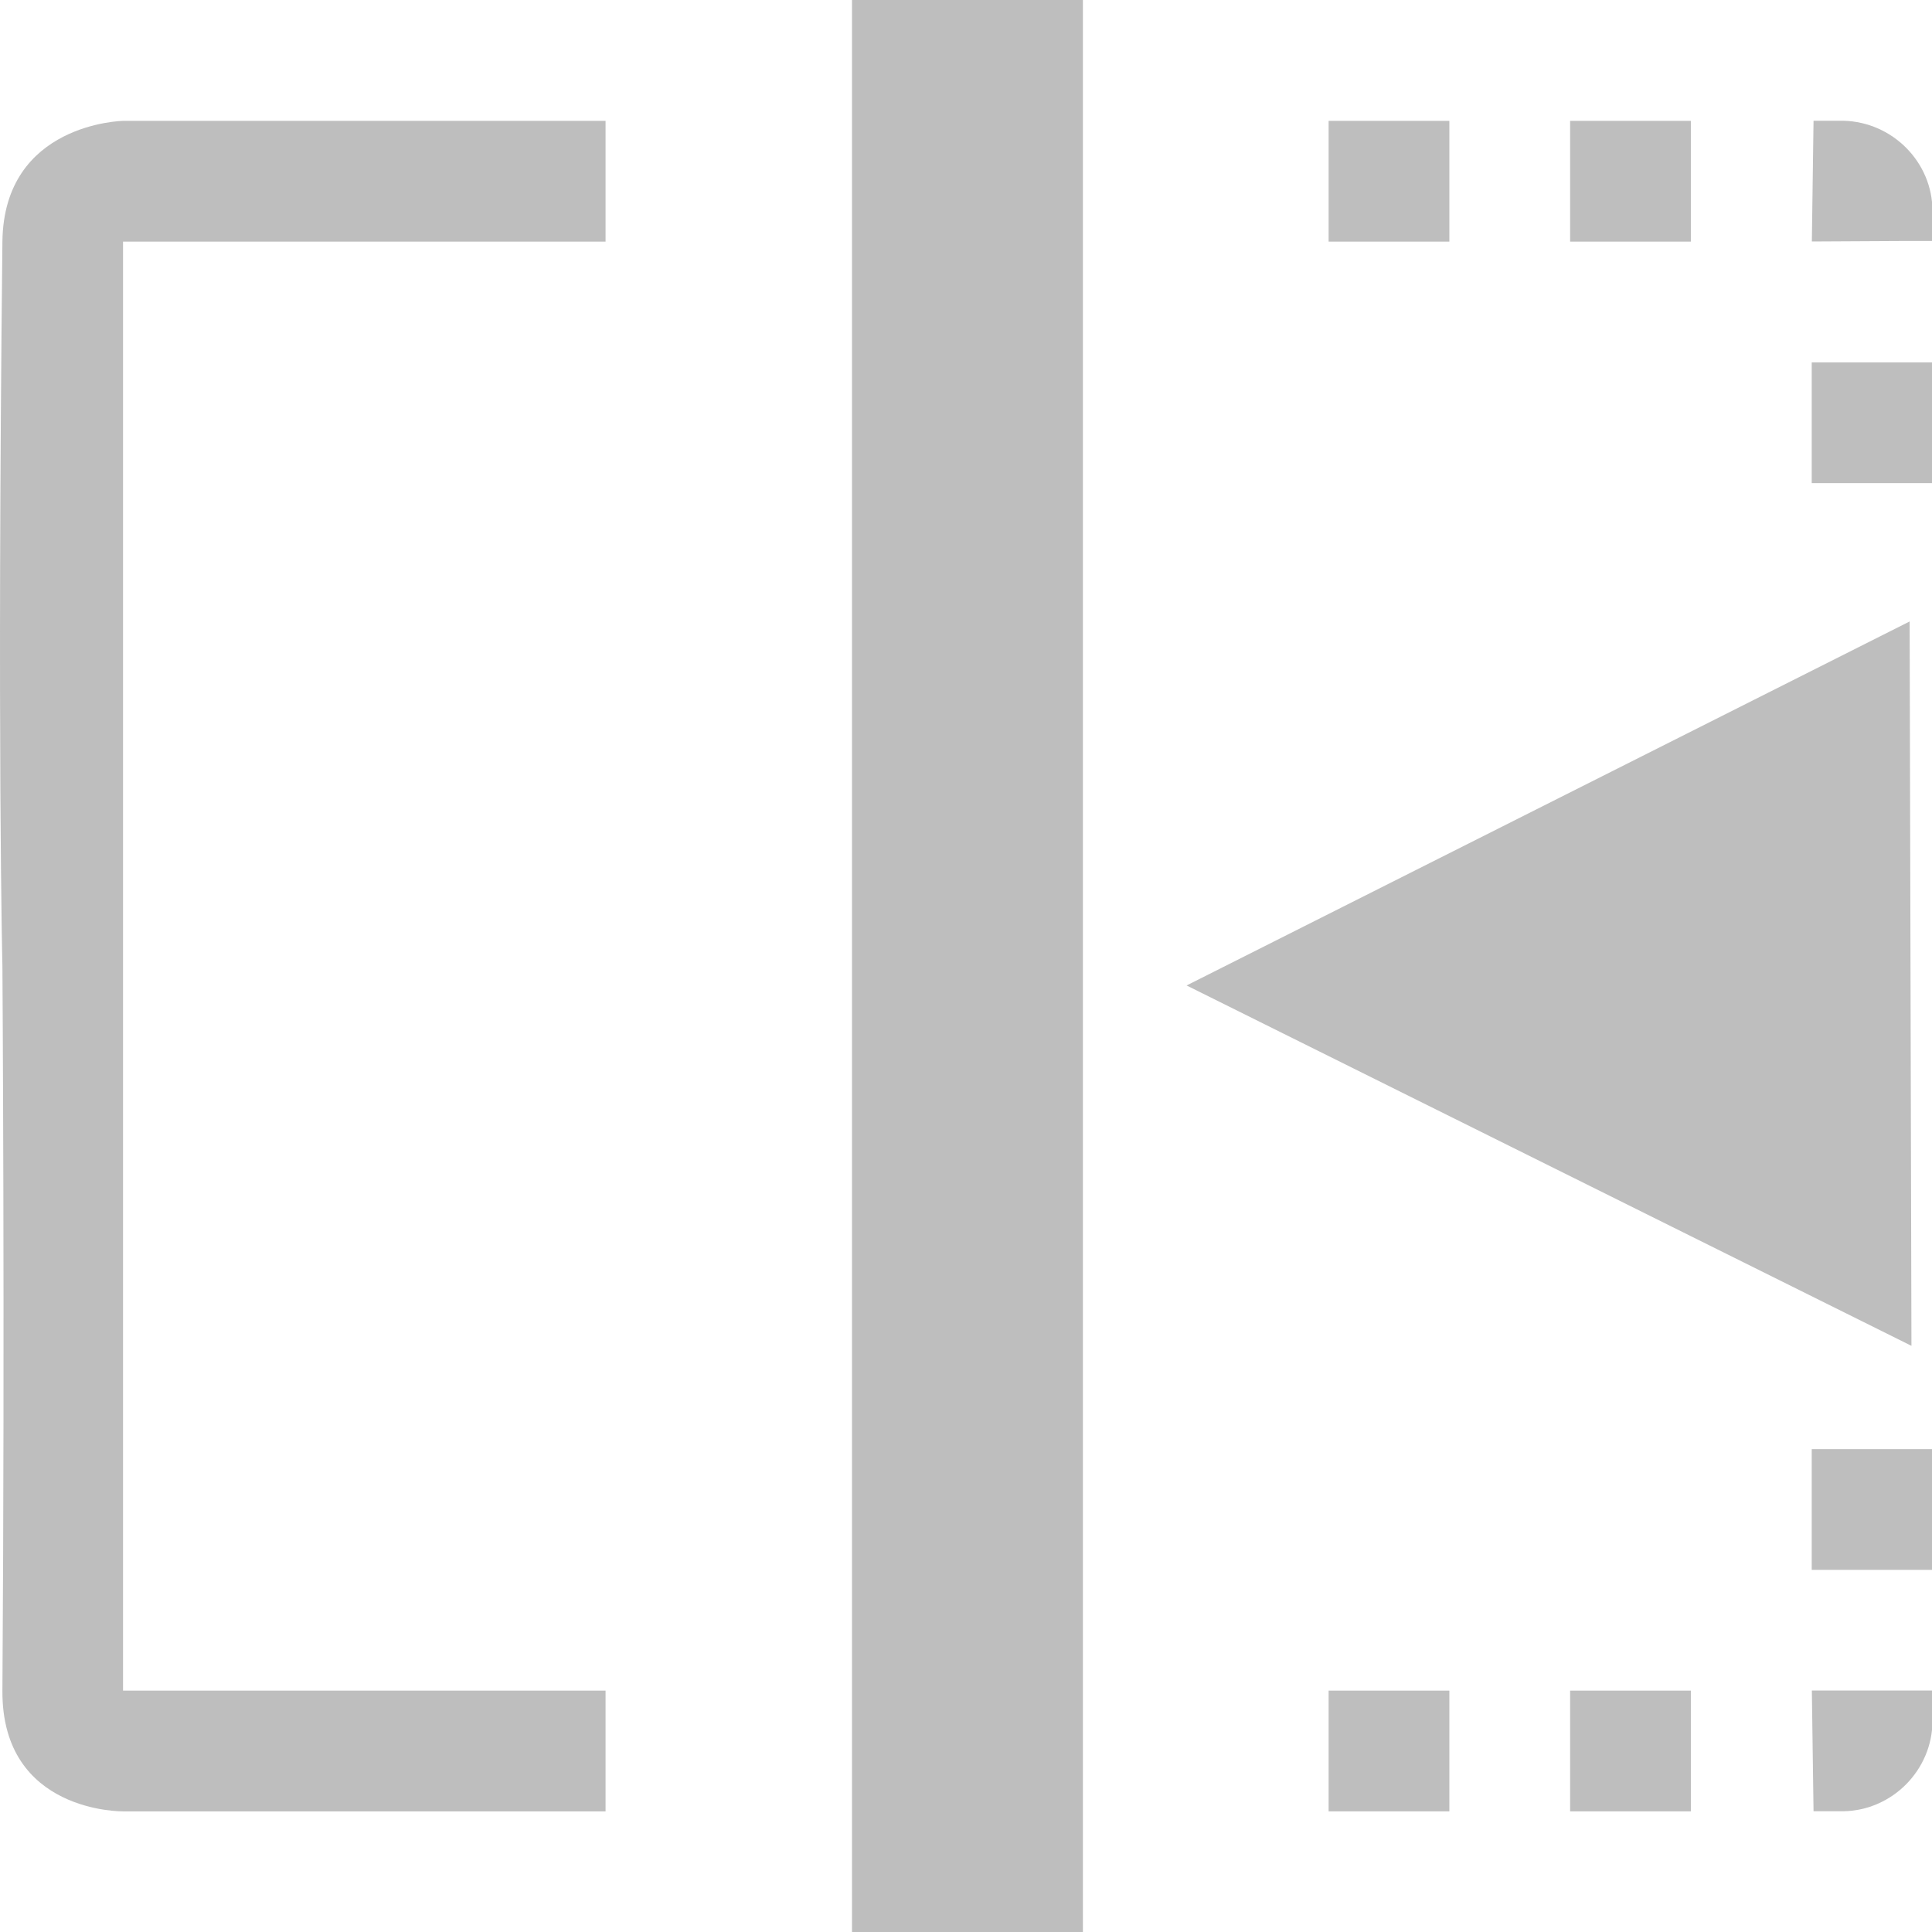 <?xml version="1.0" encoding="UTF-8" standalone="no"?>
<!-- Created with Inkscape (http://www.inkscape.org/) -->

<svg
   xmlns:osb="http://www.openswatchbook.org/uri/2009/osb"
   xmlns:dc="http://purl.org/dc/elements/1.1/"
   xmlns:cc="http://creativecommons.org/ns#"
   xmlns:rdf="http://www.w3.org/1999/02/22-rdf-syntax-ns#"
   xmlns:svg="http://www.w3.org/2000/svg"
   xmlns="http://www.w3.org/2000/svg"
   xmlns:xlink="http://www.w3.org/1999/xlink"
   xmlns:sodipodi="http://sodipodi.sourceforge.net/DTD/sodipodi-0.dtd"
   xmlns:inkscape="http://www.inkscape.org/namespaces/inkscape"
   width="16"
   height="16"
   viewBox="0 0 16 16"
   id="svg30571"
   version="1.1"
   inkscape:version="0.92.2 2405546, 2018-03-11"
   sodipodi:docname="gimp-flip-horizontal-symbolic.svg"
   inkscape:export-filename="/home/klaus/Bilder/icons/Symbolic/hicolor/24x24/apps/gimp-channel.png"
   inkscape:export-xdpi="98.181816"
   inkscape:export-ydpi="98.181816">
  <defs
     id="defs30573">
    <linearGradient
       inkscape:collect="always"
       xlink:href="#linearGradient19282-4"
       id="linearGradient8567"
       x1="7.042"
       y1="1044.362"
       x2="8.958"
       y2="1044.362"
       gradientUnits="userSpaceOnUse" />
    <linearGradient
       id="linearGradient19282-4"
       osb:paint="solid"
       gradientTransform="matrix(0.237,0,0,0.203,-208.296,97.783)">
      <stop
         style="stop-color:#bebebe;stop-opacity:1;"
         offset="0"
         id="stop19284-0" />
    </linearGradient>
    <linearGradient
       inkscape:collect="always"
       xlink:href="#linearGradient19282-4"
       id="linearGradient8561"
       x1="-0.02"
       y1="1044.362"
       x2="5"
       y2="1044.362"
       gradientUnits="userSpaceOnUse" />
    <linearGradient
       inkscape:collect="always"
       xlink:href="#linearGradient19282-4"
       id="linearGradient8588"
       x1="13"
       y1="1050.862"
       x2="14"
       y2="1050.862"
       gradientUnits="userSpaceOnUse"
       gradientTransform="matrix(5.532,0,0,5.526,-61.19,-4755.733)" />
    <linearGradient
       inkscape:collect="always"
       xlink:href="#linearGradient19282-4"
       id="linearGradient8586"
       x1="11"
       y1="1050.862"
       x2="12"
       y2="1050.862"
       gradientUnits="userSpaceOnUse"
       gradientTransform="matrix(5.532,0,0,5.525,-52.128,-4755.659)" />
    <linearGradient
       inkscape:collect="always"
       xlink:href="#linearGradient19282-4"
       id="linearGradient8590"
       x1="15"
       y1="1048.862"
       x2="16"
       y2="1048.862"
       gradientUnits="userSpaceOnUse"
       gradientTransform="matrix(5.532,0,0,5.525,-70.252,-4746.609)" />
    <linearGradient
       inkscape:collect="always"
       xlink:href="#linearGradient19282-4"
       id="linearGradient8596"
       x1="15"
       y1="1039.862"
       x2="16"
       y2="1039.862"
       gradientUnits="userSpaceOnUse"
       gradientTransform="matrix(5.532,0,0,5.526,-70.252,-4705.952)" />
    <linearGradient
       inkscape:collect="always"
       xlink:href="#linearGradient19282-4"
       id="linearGradient8594"
       x1="13"
       y1="1037.862"
       x2="14"
       y2="1037.862"
       gradientUnits="userSpaceOnUse"
       gradientTransform="matrix(5.532,0,0,5.526,-61.19,-4696.901)" />
    <linearGradient
       inkscape:collect="always"
       xlink:href="#linearGradient19282-4"
       id="linearGradient8592"
       x1="11"
       y1="1037.862"
       x2="12"
       y2="1037.862"
       gradientUnits="userSpaceOnUse"
       gradientTransform="matrix(5.532,0,0,5.526,-52.128,-4696.901)" />
    <linearGradient
       inkscape:collect="always"
       xlink:href="#linearGradient19282-4"
       id="linearGradient10071"
       x1="15"
       y1="1050.862"
       x2="16"
       y2="1050.862"
       gradientUnits="userSpaceOnUse" />
    <linearGradient
       inkscape:collect="always"
       xlink:href="#linearGradient19282-4"
       id="linearGradient10052"
       x1="15"
       y1="-1037.862"
       x2="16"
       y2="-1037.862"
       gradientUnits="userSpaceOnUse"
       gradientTransform="scale(1,-1)" />
    <linearGradient
       inkscape:collect="always"
       xlink:href="#linearGradient19282-4"
       id="linearGradient8580"
       x1="4.95"
       y1="1055.481"
       x2="12.574"
       y2="1055.481"
       gradientUnits="userSpaceOnUse" />
  </defs>
  <sodipodi:namedview
     id="base"
     pagecolor="#ffffff"
     bordercolor="#666666"
     borderopacity="1.0"
     inkscape:pageopacity="0.0"
     inkscape:pageshadow="2"
     inkscape:zoom="22.627417"
     inkscape:cx="3.5322239"
     inkscape:cy="6.9153124"
     inkscape:document-units="px"
     inkscape:current-layer="layer1"
     showgrid="true"
     units="px"
     inkscape:snap-page="true"
     inkscape:snap-bbox="true"
     inkscape:bbox-paths="true"
     inkscape:bbox-nodes="true"
     inkscape:snap-bbox-edge-midpoints="true"
     inkscape:snap-bbox-midpoints="true"
     inkscape:object-paths="true"
     inkscape:snap-intersection-paths="true"
     inkscape:object-nodes="true"
     inkscape:snap-smooth-nodes="true"
     inkscape:snap-midpoints="true"
     inkscape:snap-object-midpoints="true"
     inkscape:snap-center="true"
     inkscape:snap-text-baseline="true"
     showborder="false"
     inkscape:window-width="1366"
     inkscape:window-height="741"
     inkscape:window-x="0"
     inkscape:window-y="27"
     inkscape:window-maximized="1"
     showguides="false"
     inkscape:snap-global="false"
     fit-margin-top="0"
     fit-margin-left="0"
     fit-margin-right="0"
     fit-margin-bottom="0">
    <inkscape:grid
       type="xygrid"
       id="grid7331"
       originx="1.238"
       originy="1.371" />
  </sodipodi:namedview>
  <g
     inkscape:label="Layer 1"
     inkscape:groupmode="layer"
     id="layer1"
     transform="translate(1.238,-1037.733)">
    <g
       style="display:inline"
       transform="matrix(0.999,0,0,1,-1.218,1.372)"
       id="gimp-flip-horizontal">
      <g
         id="g4410-1">
        <g
           id="g4409-8">
          <path
             style="color:#000000;font-style:normal;font-variant:normal;font-weight:normal;font-stretch:normal;font-size:medium;line-height:normal;font-family:sans-serif;font-variant-ligatures:normal;font-variant-position:normal;font-variant-caps:normal;font-variant-numeric:normal;font-variant-alternates:normal;font-feature-settings:normal;text-indent:0;text-align:start;text-decoration:none;text-decoration-line:none;text-decoration-style:solid;text-decoration-color:#000000;letter-spacing:normal;word-spacing:normal;text-transform:none;writing-mode:lr-tb;direction:ltr;text-orientation:mixed;dominant-baseline:auto;baseline-shift:baseline;text-anchor:start;white-space:normal;shape-padding:0;clip-rule:nonzero;display:inline;overflow:visible;visibility:visible;opacity:1;isolation:auto;mix-blend-mode:normal;color-interpolation:sRGB;color-interpolation-filters:linearRGB;solid-color:#000000;solid-opacity:1;vector-effect:none;fill:url(#linearGradient8567);fill-opacity:1;fill-rule:evenodd;stroke:none;stroke-width:1.916;stroke-linecap:butt;stroke-linejoin:miter;stroke-miterlimit:4;stroke-dasharray:none;stroke-dashoffset:0;stroke-opacity:1;color-rendering:auto;image-rendering:auto;shape-rendering:auto;text-rendering:auto;enable-background:accumulate"
             d="m 7.043,1036.361 v 16 h 1.914 v -16 z"
             id="path4915-2"
             inkscape:connector-curvature="0" />
          <path
             inkscape:connector-curvature="0"
             id="path4919-96"
             d="m 0,1038.362 c -0.045,4.144 0,6 0,6 0,0 0.021,2.975 0,6 -0.007,1.015 1,1 1,1 h 4 v -1 H 1 v -12 h 4 v -1 H 1 c 0,0 -0.989,0.017 -1,1 z"
             style="color:#000000;font-style:normal;font-variant:normal;font-weight:normal;font-stretch:normal;font-size:medium;line-height:normal;font-family:sans-serif;text-indent:0;text-align:start;text-decoration:none;text-decoration-line:none;text-decoration-style:solid;text-decoration-color:#000000;letter-spacing:normal;word-spacing:normal;text-transform:none;writing-mode:lr-tb;direction:ltr;baseline-shift:baseline;text-anchor:start;white-space:normal;clip-rule:nonzero;display:inline;overflow:visible;visibility:visible;opacity:1;isolation:auto;mix-blend-mode:normal;color-interpolation:sRGB;color-interpolation-filters:linearRGB;solid-color:#000000;solid-opacity:1;fill:url(#linearGradient8561);fill-opacity:1;fill-rule:evenodd;stroke:none;stroke-width:0.918px;stroke-linecap:butt;stroke-linejoin:miter;stroke-miterlimit:4;stroke-dasharray:none;stroke-dashoffset:0;stroke-opacity:1;paint-order:stroke fill markers;color-rendering:auto;image-rendering:auto;shape-rendering:auto;text-rendering:auto;enable-background:accumulate"
             sodipodi:nodetypes="scsccccccccs" />
          <rect
             y="1050.362"
             x="12.996"
             height="1"
             width="1.001"
             id="rect4925-6-3"
             style="opacity:1;fill:url(#linearGradient8588);fill-opacity:1;stroke:none;stroke-width:4.528;stroke-miterlimit:4;stroke-dasharray:none;stroke-opacity:1" />
          <rect
             y="1050.362"
             x="10.994"
             height="1"
             width="1.001"
             id="rect4925-7-6"
             style="opacity:1;fill:url(#linearGradient8586);fill-opacity:1;stroke:none;stroke-width:4.528;stroke-miterlimit:4;stroke-dasharray:none;stroke-opacity:1" />
          <rect
             y="1048.362"
             x="14.999"
             height="1"
             width="1.001"
             id="rect4925-66-9"
             style="opacity:1;fill:url(#linearGradient8590);fill-opacity:1;stroke:none;stroke-width:4.528;stroke-miterlimit:4;stroke-dasharray:none;stroke-opacity:1" />
          <rect
             y="1039.362"
             x="14.999"
             height="1"
             width="1.001"
             id="rect4925-0-8"
             style="opacity:1;fill:url(#linearGradient8596);fill-opacity:1;stroke:none;stroke-width:4.528;stroke-miterlimit:4;stroke-dasharray:none;stroke-opacity:1" />
          <rect
             y="1037.362"
             x="12.996"
             height="1"
             width="1.001"
             id="rect4925-9-9-5"
             style="opacity:1;fill:url(#linearGradient8594);fill-opacity:1;stroke:none;stroke-width:4.528;stroke-miterlimit:4;stroke-dasharray:none;stroke-opacity:1" />
          <rect
             y="1037.362"
             x="10.994"
             height="1"
             width="1.001"
             id="rect4925-9-97-0"
             style="opacity:1;fill:url(#linearGradient8592);fill-opacity:1;stroke:none;stroke-width:4.528;stroke-miterlimit:4;stroke-dasharray:none;stroke-opacity:1" />
        </g>
        <path
           style="color:#000000;font-style:normal;font-variant:normal;font-weight:normal;font-stretch:normal;font-size:medium;line-height:normal;font-family:sans-serif;font-variant-ligatures:normal;font-variant-position:normal;font-variant-caps:normal;font-variant-numeric:normal;font-variant-alternates:normal;font-feature-settings:normal;text-indent:0;text-align:start;text-decoration:none;text-decoration-line:none;text-decoration-style:solid;text-decoration-color:#000000;letter-spacing:normal;word-spacing:normal;text-transform:none;writing-mode:lr-tb;direction:ltr;text-orientation:mixed;dominant-baseline:auto;baseline-shift:baseline;text-anchor:start;white-space:normal;shape-padding:0;clip-rule:nonzero;display:inline;overflow:visible;visibility:visible;opacity:1;isolation:auto;mix-blend-mode:normal;color-interpolation:sRGB;color-interpolation-filters:linearRGB;solid-color:#000000;solid-opacity:1;vector-effect:none;fill:url(#linearGradient10071);fill-opacity:1;fill-rule:nonzero;stroke:none;stroke-width:0.498;stroke-linecap:butt;stroke-linejoin:miter;stroke-miterlimit:4;stroke-dasharray:none;stroke-dashoffset:0;stroke-opacity:1;paint-order:stroke fill markers;color-rendering:auto;image-rendering:auto;shape-rendering:auto;text-rendering:auto;enable-background:accumulate"
           d="m 15,1050.361 0.014,1 h 0.248 C 15.668,1051.354 16,1051.018 16,1050.611 v -0.25 h -0.25 z"
           id="path4376-4"
           inkscape:connector-curvature="0" />
        <path
           style="color:#000000;font-style:normal;font-variant:normal;font-weight:normal;font-stretch:normal;font-size:medium;line-height:normal;font-family:sans-serif;font-variant-ligatures:normal;font-variant-position:normal;font-variant-caps:normal;font-variant-numeric:normal;font-variant-alternates:normal;font-feature-settings:normal;text-indent:0;text-align:start;text-decoration:none;text-decoration-line:none;text-decoration-style:solid;text-decoration-color:#000000;letter-spacing:normal;word-spacing:normal;text-transform:none;writing-mode:lr-tb;direction:ltr;text-orientation:mixed;dominant-baseline:auto;baseline-shift:baseline;text-anchor:start;white-space:normal;shape-padding:0;clip-rule:nonzero;display:inline;overflow:visible;visibility:visible;opacity:1;isolation:auto;mix-blend-mode:normal;color-interpolation:sRGB;color-interpolation-filters:linearRGB;solid-color:#000000;solid-opacity:1;vector-effect:none;fill:url(#linearGradient10052);fill-opacity:1;fill-rule:nonzero;stroke:none;stroke-width:0.498;stroke-linecap:butt;stroke-linejoin:miter;stroke-miterlimit:4;stroke-dasharray:none;stroke-dashoffset:0;stroke-opacity:1;paint-order:stroke fill markers;color-rendering:auto;image-rendering:auto;shape-rendering:auto;text-rendering:auto;enable-background:accumulate"
           d="m 15,1038.361 0.014,-1 h 0.248 c 0.406,0.01 0.738,0.342 0.738,0.748 v 0.248 h -0.25 z"
           id="path4376-8-4"
           inkscape:connector-curvature="0" />
      </g>
      <path
         sodipodi:type="star"
         style="opacity:1;fill:url(#linearGradient8580);fill-opacity:1;stroke:none;stroke-width:0.524;stroke-linecap:square;stroke-miterlimit:4;stroke-dasharray:none;stroke-opacity:1"
         id="path4236-5"
         sodipodi:sides="3"
         sodipodi:cx="8.9613991"
         sodipodi:cy="1056.4091"
         sodipodi:r1="3.8959887"
         sodipodi:r2="1.9479944"
         sodipodi:arg1="0.61395661"
         sodipodi:arg2="1.6611542"
         inkscape:flatsided="false"
         inkscape:rounded="0"
         inkscape:randomized="0"
         d="m 12.146,1058.654 -3.36,-0.304 -3.36,-0.304 1.944,-2.758 1.944,-2.758 1.416,3.062 z"
         inkscape:transform-center-x="3.4912458"
         inkscape:transform-center-y="0.89981157"
         transform="matrix(0.933,0.371,-0.429,0.808,458.656,187.608)" />
    </g>
  </g>
</svg>

